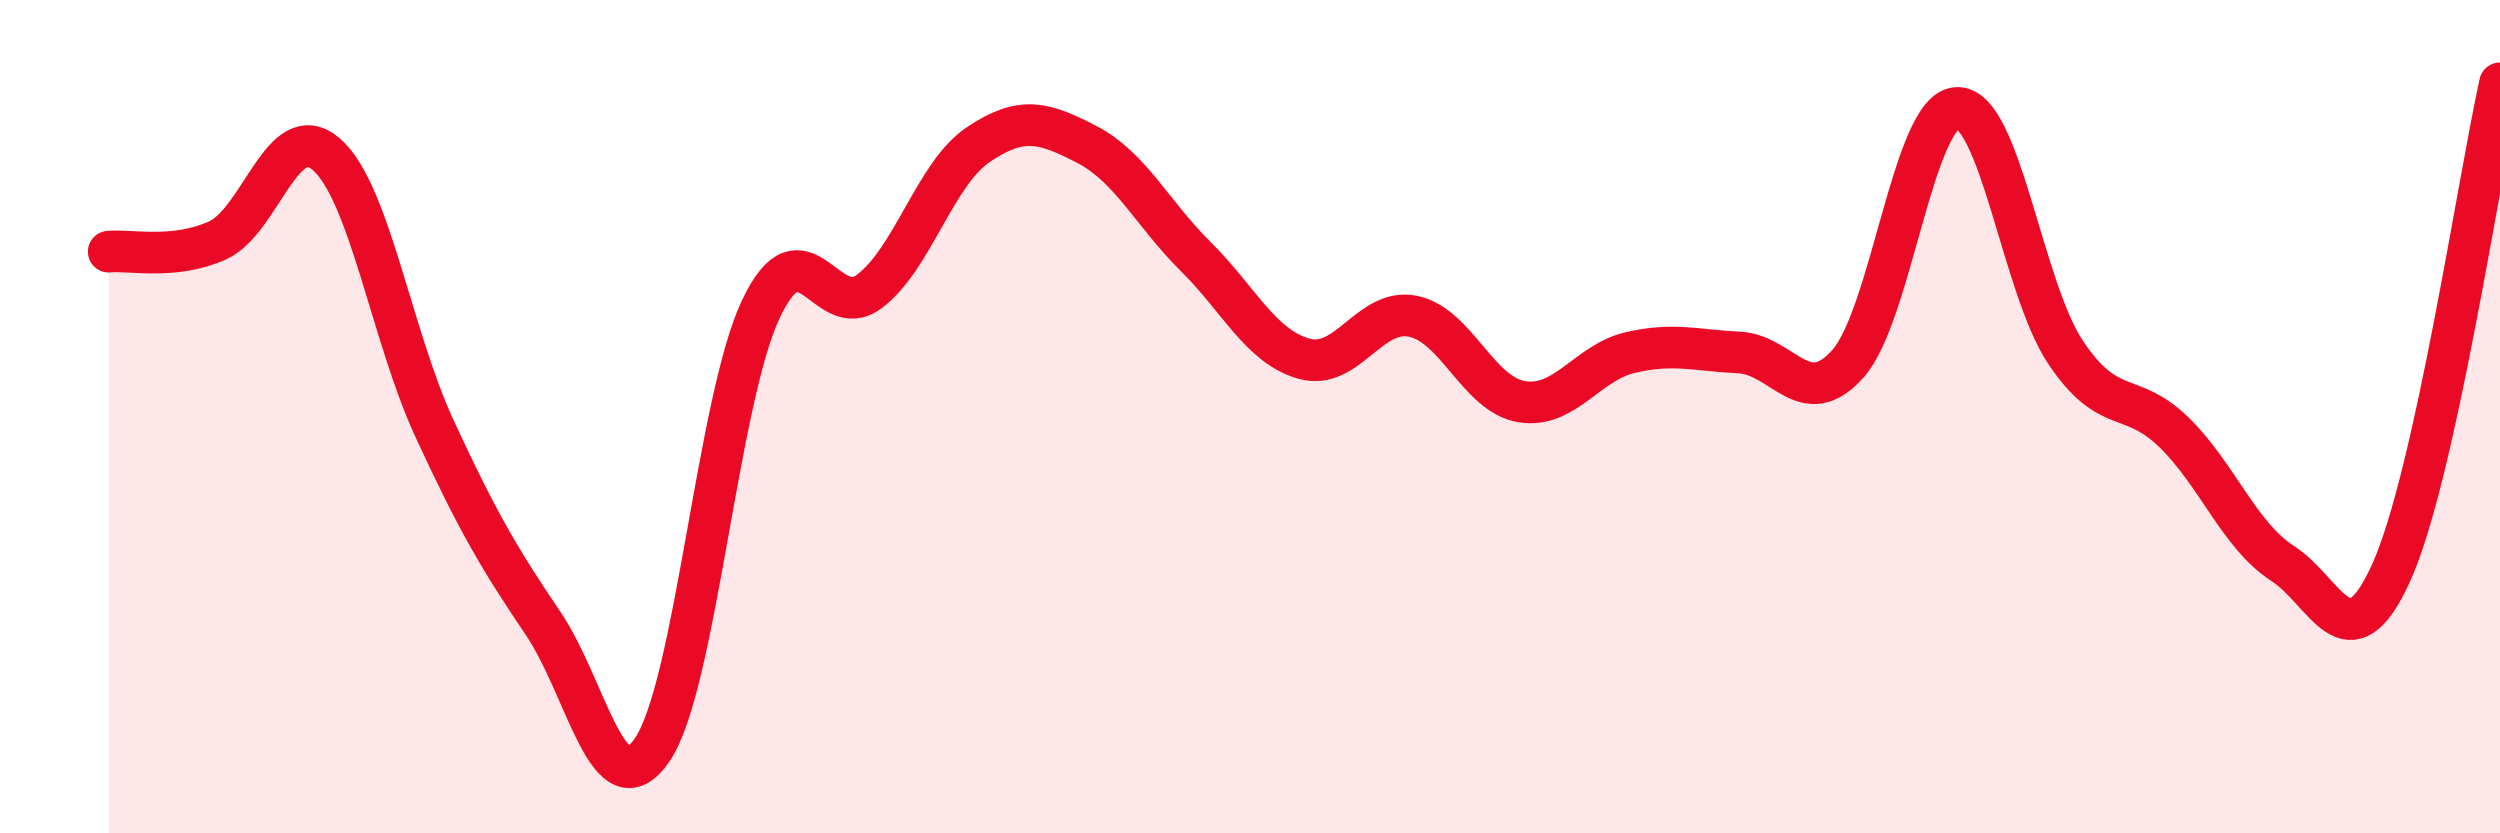 
    <svg width="60" height="20" viewBox="0 0 60 20" xmlns="http://www.w3.org/2000/svg">
      <path
        d="M 2.61,6.04 C 3.13,5.99 4.18,6.24 5.22,5.77 C 6.26,5.3 6.79,2.8 7.83,3.7 C 8.87,4.6 9.39,8.04 10.43,10.29 C 11.47,12.54 12,13.43 13.04,14.97 C 14.08,16.51 14.61,19.51 15.65,18 C 16.69,16.49 17.22,9.62 18.26,7.42 C 19.3,5.22 19.83,7.78 20.87,6.99 C 21.91,6.2 22.44,4.17 23.48,3.47 C 24.52,2.77 25.05,2.93 26.09,3.47 C 27.13,4.01 27.66,5.13 28.7,6.16 C 29.74,7.19 30.26,8.32 31.3,8.61 C 32.34,8.9 32.87,7.38 33.91,7.59 C 34.95,7.8 35.48,9.47 36.52,9.64 C 37.56,9.81 38.09,8.7 39.13,8.46 C 40.17,8.22 40.7,8.41 41.74,8.46 C 42.78,8.51 43.31,9.9 44.35,8.73 C 45.39,7.56 45.92,2.65 46.96,2.59 C 48,2.53 48.53,6.89 49.57,8.45 C 50.61,10.01 51.13,9.36 52.17,10.37 C 53.21,11.38 53.74,12.85 54.78,13.52 C 55.82,14.19 56.35,16.04 57.39,13.74 C 58.43,11.44 59.48,4.35 60,2L60 20L2.61 20Z"
        fill="#EB0A25"
        opacity="0.1"
        stroke-linecap="round"
        stroke-linejoin="round"
      />
      <path
        d="M 2.61,6.04 C 3.13,5.99 4.18,6.24 5.22,5.77 C 6.26,5.3 6.79,2.8 7.83,3.7 C 8.87,4.6 9.39,8.04 10.43,10.29 C 11.47,12.54 12,13.43 13.04,14.97 C 14.08,16.51 14.61,19.51 15.65,18 C 16.69,16.49 17.22,9.62 18.26,7.42 C 19.3,5.22 19.83,7.78 20.87,6.99 C 21.91,6.2 22.44,4.17 23.48,3.47 C 24.52,2.77 25.05,2.93 26.09,3.47 C 27.13,4.01 27.66,5.13 28.7,6.16 C 29.74,7.19 30.26,8.32 31.3,8.61 C 32.34,8.9 32.87,7.38 33.91,7.59 C 34.95,7.8 35.48,9.47 36.52,9.64 C 37.56,9.81 38.09,8.7 39.13,8.46 C 40.17,8.22 40.7,8.41 41.74,8.46 C 42.78,8.51 43.31,9.9 44.35,8.73 C 45.39,7.56 45.92,2.65 46.96,2.59 C 48,2.53 48.53,6.89 49.57,8.45 C 50.61,10.01 51.13,9.36 52.17,10.37 C 53.21,11.38 53.74,12.85 54.78,13.52 C 55.82,14.19 56.35,16.04 57.39,13.74 C 58.43,11.44 59.48,4.35 60,2"
        stroke="#EB0A25"
        stroke-width="1"
        fill="none"
        stroke-linecap="round"
        stroke-linejoin="round"
      />
    </svg>
  